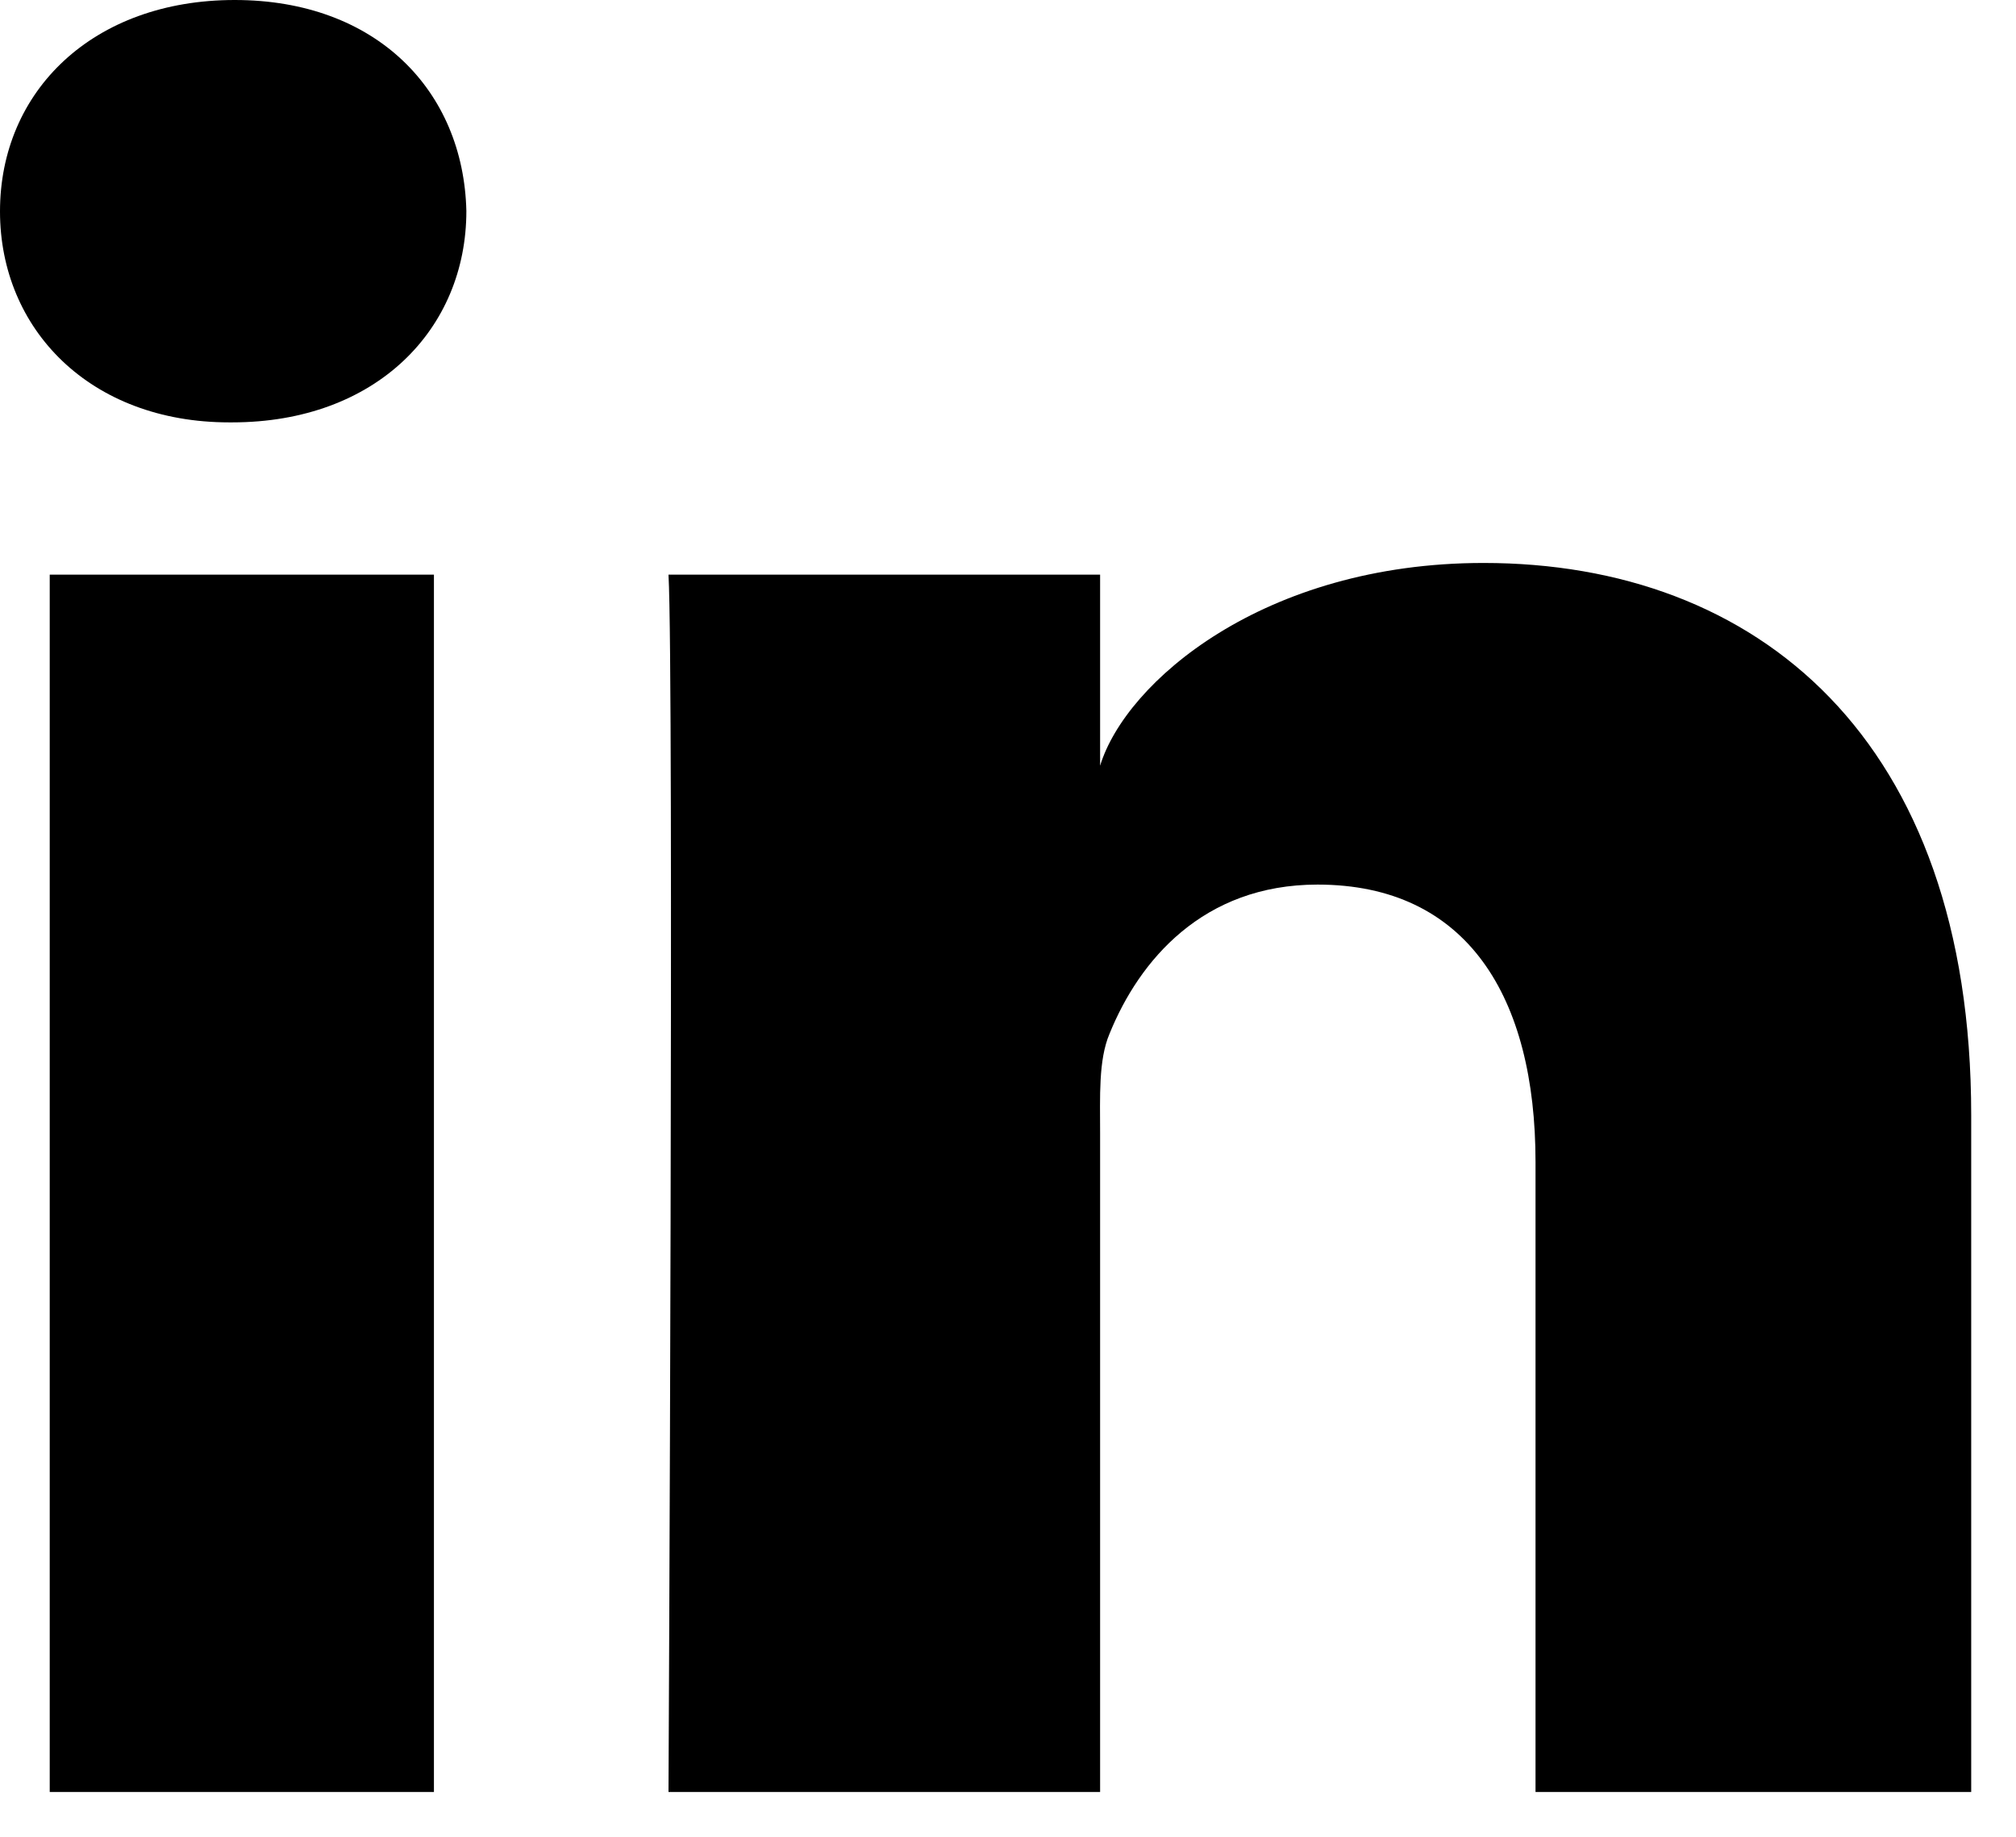 <svg width="45px" height="41px" viewBox="242 4 45 41" version="1.1" xmlns="http://www.w3.org/2000/svg" xmlns:xlink="http://www.w3.org/1999/xlink">
	<defs></defs>
	<path d="M286,44 L276.275,44 L276.275,29.938 C276.275,26.258 274.754,23.745 271.409,23.745 C268.851,23.745 267.428,25.441 266.766,27.075 C266.517,27.661 266.556,28.478 266.556,29.296 L266.556,44 L256.922,44 C256.922,44 257.046,19.091 256.922,16.827 L266.556,16.827 L266.556,21.092 C267.125,19.227 270.204,16.566 275.116,16.566 C281.211,16.566 286,20.474 286,28.891 L286,44 L286,44 Z M247.179,13.428 L247.117,13.428 C244.013,13.428 242,11.351 242,8.718 C242,6.034 244.072,4 247.239,4 C250.403,4 252.348,6.029 252.41,8.71 C252.41,11.343 250.403,13.428 247.179,13.428 L247.179,13.428 L247.179,13.428 Z M243.11,16.827 L251.686,16.827 L251.686,44 L243.11,44 L243.11,16.827 L243.11,16.827 Z" id="LinkedIn" stroke="none" fill-rule="evenodd"></path>
</svg>